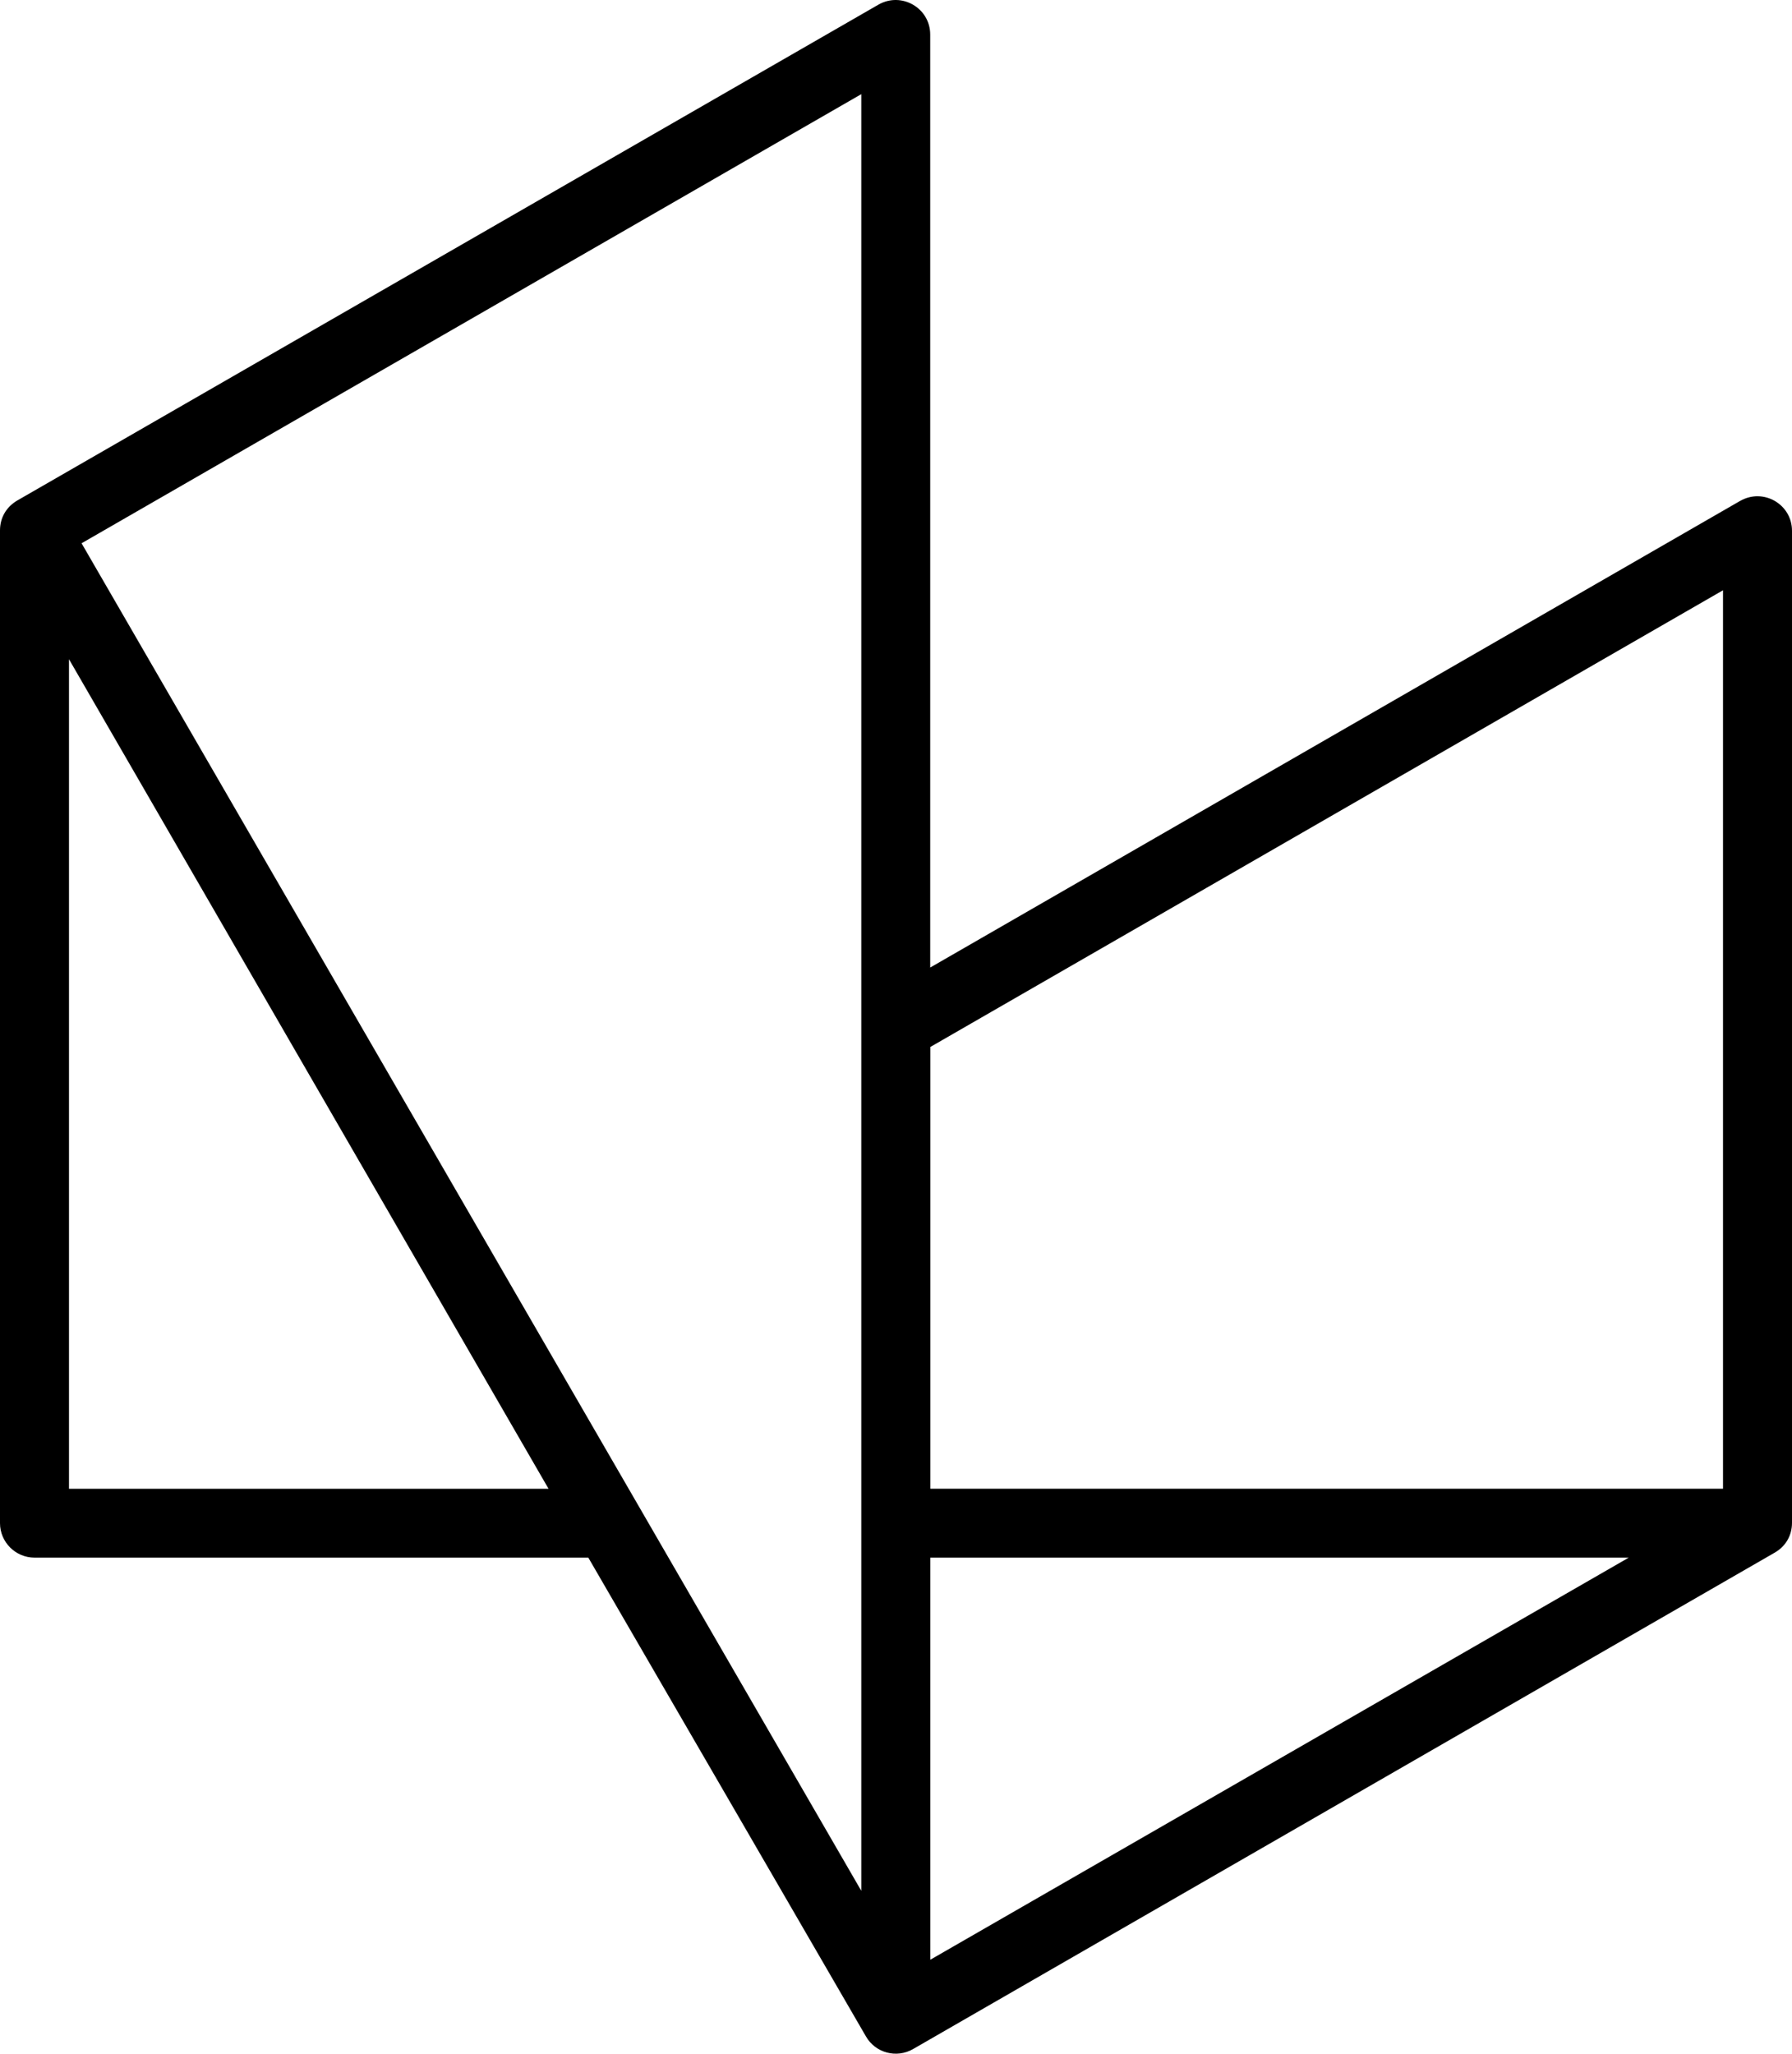 <svg width="240" height="275" viewBox="0 0 240 275" fill="none" xmlns="http://www.w3.org/2000/svg">
<path d="M233.056 67.072C208.148 81.428 124.581 129.559 124.581 129.559V4.624C124.581 1.067 120.736 -1.147 117.647 0.622C93.939 14.272 16.677 58.759 2.305 67.024C0.843 67.884 0 69.325 0 71.026V203.956C0 206.498 2.082 208.576 4.629 208.576H78.793C83.335 216.387 108.214 259.308 115.981 272.697C117.25 274.901 120.077 275.655 122.286 274.379C141.374 263.398 222.888 216.426 237.695 207.9C239.157 207.059 240 205.609 240 203.907V71.074C240 67.517 236.155 65.303 233.066 67.072H233.056ZM9.239 199.354V88.272L73.466 199.354H9.239ZM115.351 253.189L10.924 72.747L115.351 12.609V253.18V253.189ZM124.59 262.421V208.576H218.133L124.59 262.421ZM230.761 199.345H124.6V140.193L230.761 79.04V199.345Z" fill="black"/>
</svg>
